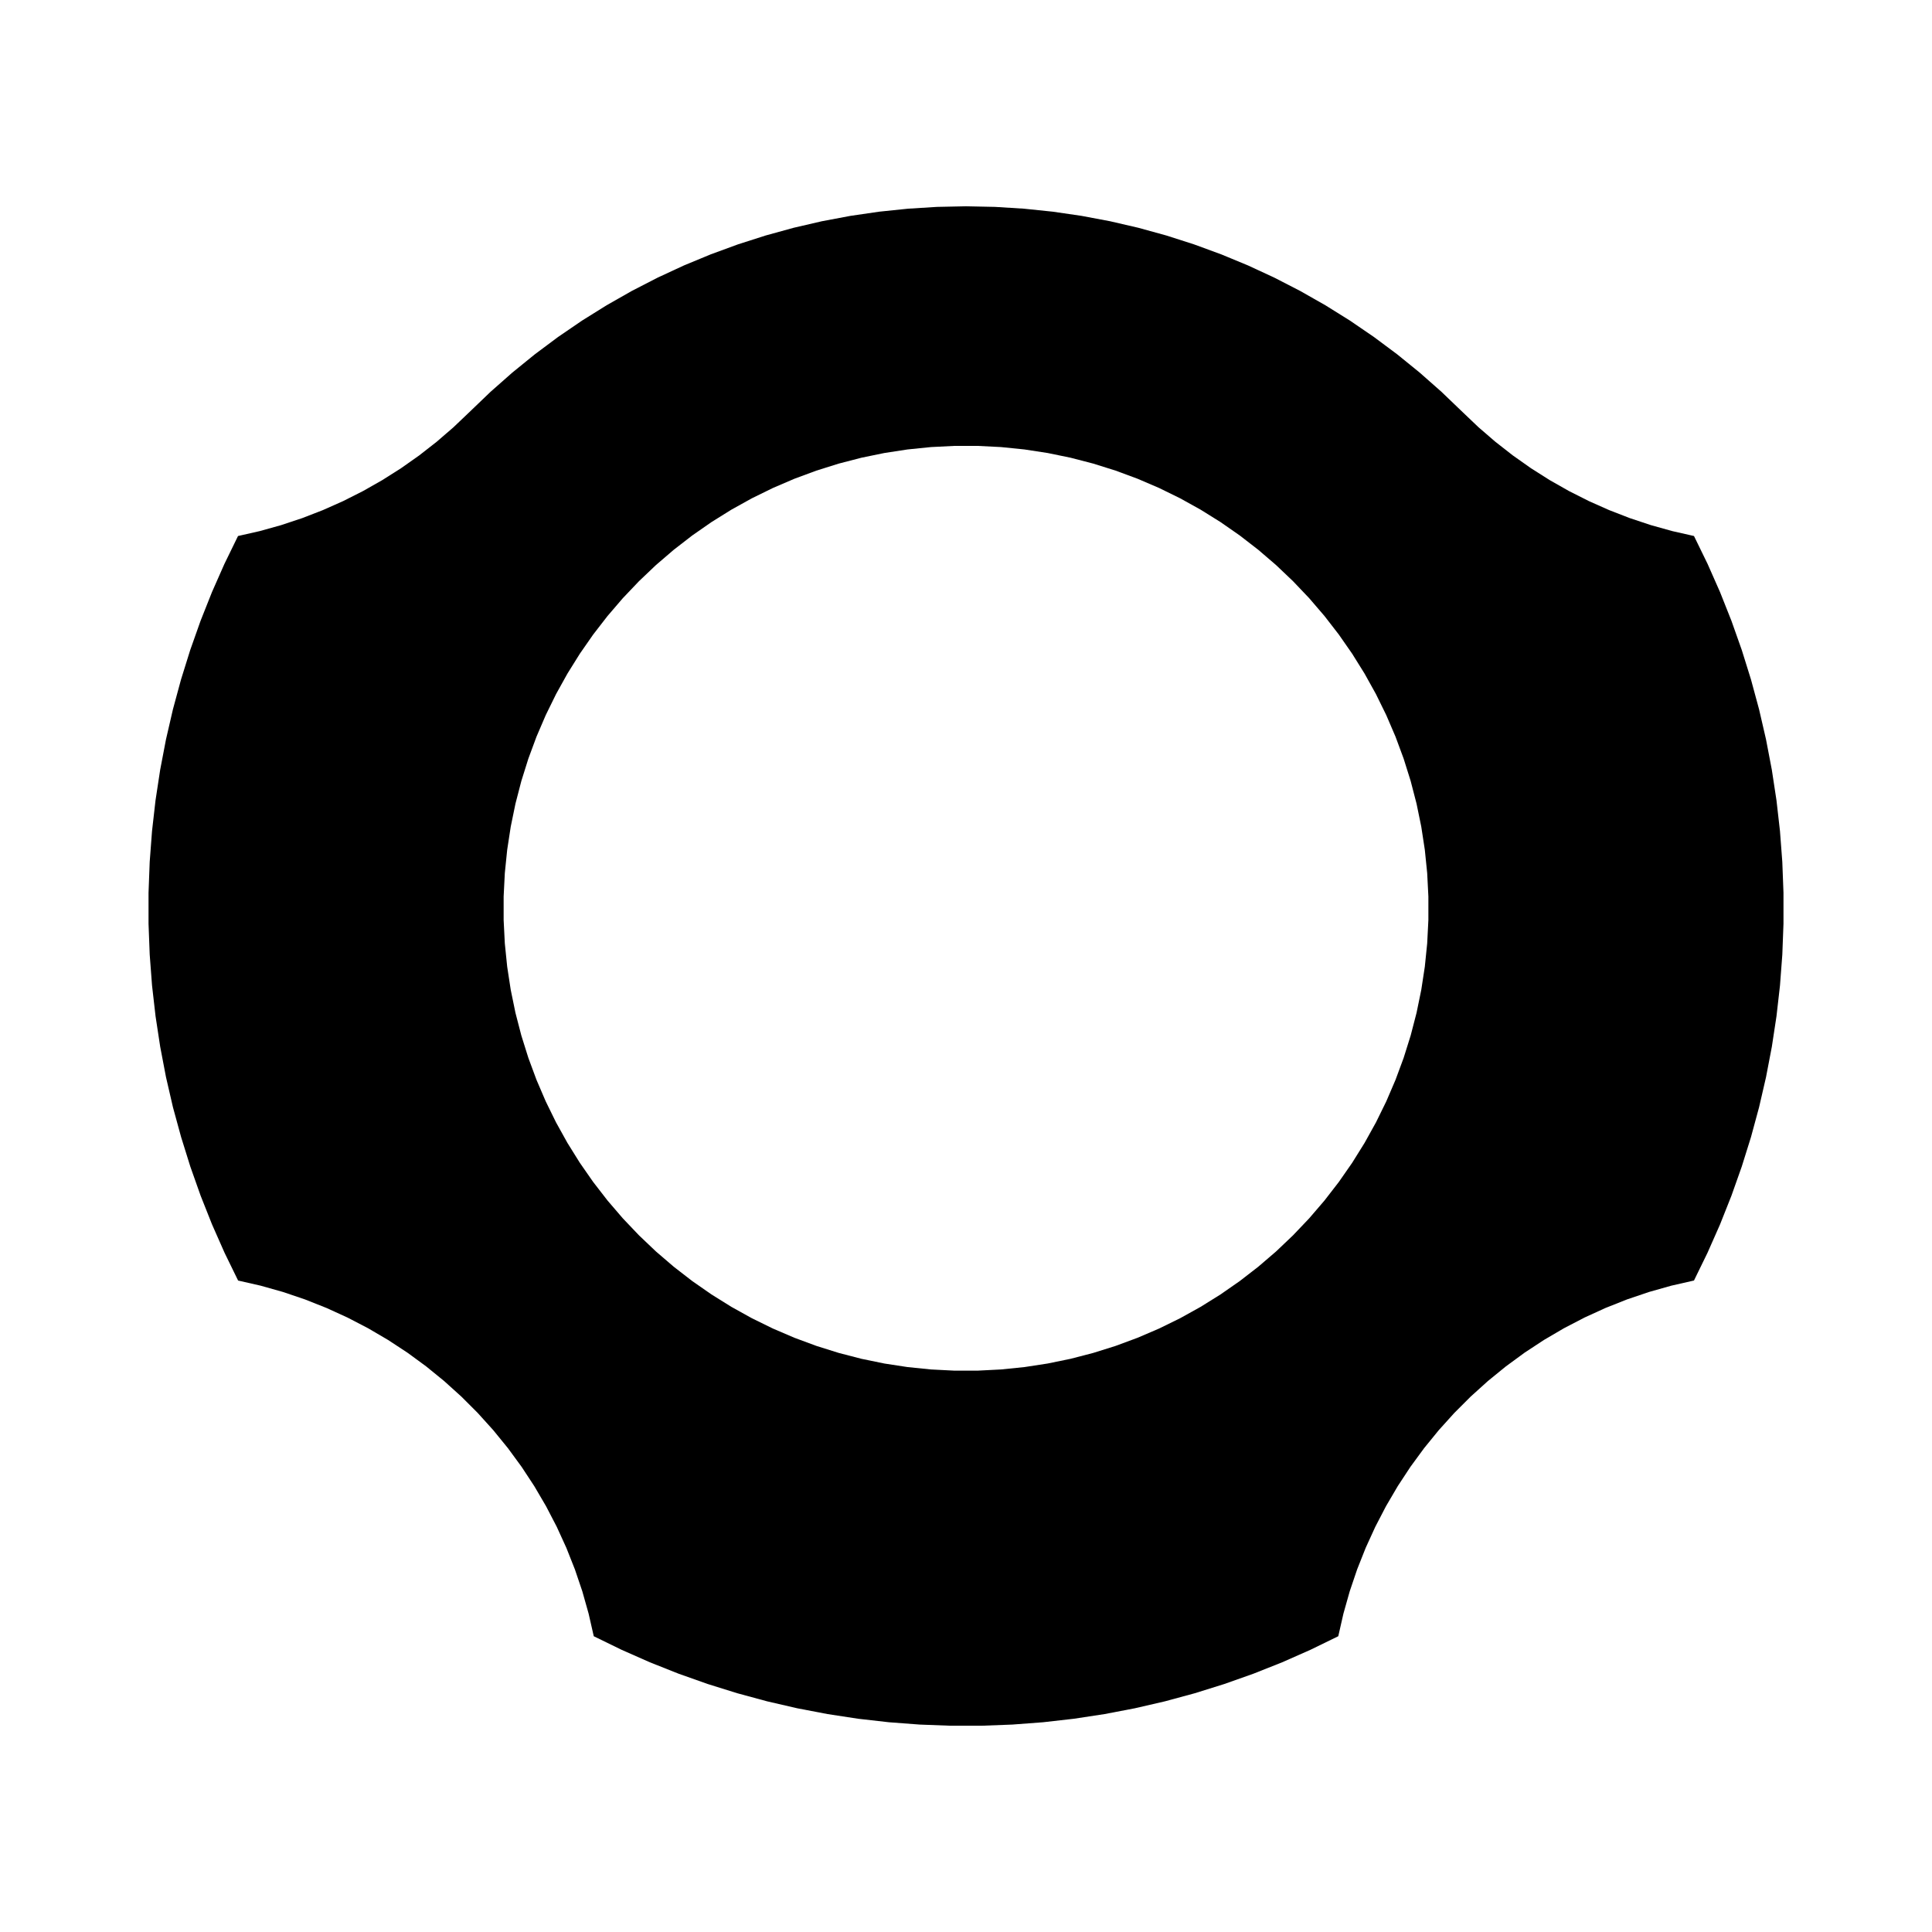 <?xml version="1.0" encoding="UTF-8"?>
<!-- Uploaded to: SVG Find, www.svgrepo.com, Generator: SVG Find Mixer Tools -->
<svg fill="#000000" width="800px" height="800px" version="1.1" viewBox="144 144 512 512" xmlns="http://www.w3.org/2000/svg">
 <path d="m486.67 298.03-4.5-4.281-4.711-4.043-4.91-3.801-5.098-3.547-5.269-3.285-5.43-3.016-5.574-2.734-5.707-2.449-5.824-2.156-5.926-1.859-6.012-1.559-6.082-1.25-6.141-0.941-6.18-0.629-6.199-0.312h-6.211l-6.203 0.312-6.18 0.629-6.137 0.941-6.082 1.25-6.012 1.559-5.926 1.859-5.824 2.156-5.707 2.449-5.574 2.734-5.43 3.016-5.269 3.285-5.098 3.547-4.91 3.801-4.711 4.043-4.5 4.281-4.281 4.5-4.043 4.711-3.801 4.91-3.547 5.098-3.285 5.269-3.016 5.43-2.734 5.574-2.449 5.707-2.156 5.824-1.859 5.926-1.559 6.012-1.25 6.082-0.941 6.137-0.629 6.18-0.312 6.203v6.211l0.312 6.199 0.629 6.18 0.941 6.141 1.25 6.082 1.559 6.012 1.859 5.926 2.156 5.824 2.449 5.707 2.734 5.574 3.016 5.43 3.285 5.269 3.547 5.098 3.801 4.91 4.043 4.711 4.281 4.5 4.5 4.281 4.711 4.043 4.91 3.801 5.098 3.547 5.269 3.285 5.43 3.016 5.574 2.734 5.707 2.449 5.824 2.156 5.926 1.859 6.012 1.559 6.082 1.25 6.137 0.941 6.18 0.629 6.203 0.316h6.211l6.199-0.316 6.18-0.629 6.141-0.941 6.082-1.25 6.012-1.559 5.926-1.859 5.824-2.156 5.707-2.449 5.574-2.734 5.43-3.016 5.269-3.285 5.098-3.547 4.91-3.801 4.711-4.043 4.5-4.281 4.281-4.5 4.043-4.711 3.801-4.91 3.547-5.098 3.285-5.269 3.016-5.43 2.734-5.574 2.449-5.707 2.156-5.824 1.859-5.926 1.559-6.012 1.25-6.082 0.941-6.141 0.629-6.18 0.316-6.199v-6.211l-0.316-6.203-0.629-6.18-0.941-6.137-1.25-6.082-1.559-6.012-1.859-5.926-2.156-5.824-2.449-5.707-2.734-5.574-3.016-5.43-3.285-5.269-3.547-5.098-3.801-4.91-4.043-4.711-4.281-4.5m11.984 279.59-7.363 3.59-7.496 3.312-7.613 3.023-7.723 2.734-7.824 2.445-7.906 2.144-7.984 1.844-8.047 1.539-8.102 1.234-8.141 0.926-8.172 0.617-8.188 0.309h-8.195l-8.188-0.309-8.168-0.617-8.141-0.926-8.098-1.238-8.047-1.539-7.984-1.844-7.906-2.144-7.82-2.441-7.723-2.734-7.613-3.023-7.496-3.312-7.363-3.59-1.363-5.988-1.668-5.91-1.969-5.816-2.262-5.711-2.551-5.586-2.832-5.449-3.106-5.301-3.371-5.133-3.629-4.953-3.879-4.762-4.117-4.559-4.344-4.344-4.559-4.117-4.762-3.879-4.953-3.629-5.133-3.371-5.297-3.106-5.449-2.832-5.586-2.551-5.711-2.266-5.816-1.969-5.91-1.668-5.988-1.363-3.59-7.363-3.312-7.496-3.023-7.613-2.734-7.723-2.441-7.82-2.164-7.914-1.844-7.984-1.535-8.047-1.234-8.102-0.93-8.137-0.617-8.172-0.312-8.188v-8.195l0.309-8.188 0.617-8.168 0.926-8.141 1.234-8.102 1.539-8.047 1.844-7.984 2.144-7.906 2.441-7.82 2.734-7.723 3.023-7.613 3.312-7.496 3.59-7.363 5.742-1.301 5.672-1.582 5.586-1.855 5.488-2.129 5.375-2.391 5.254-2.652 5.117-2.906 4.973-3.152 4.809-3.391 4.641-3.625 4.453-3.848 4.262-4.059 5.551-5.324 5.766-5.09 5.969-4.848 6.164-4.598 6.348-4.336 6.523-4.07 6.684-3.801 6.836-3.519 6.977-3.234 7.106-2.941 7.219-2.648 7.324-2.344 7.414-2.043 7.492-1.734 7.559-1.422 7.609-1.109 7.648-0.793 7.676-0.477 7.688-0.16 7.688 0.16 7.676 0.477 7.648 0.793 7.609 1.109 7.559 1.422 7.492 1.734 7.414 2.043 7.324 2.348 7.219 2.648 7.106 2.941 6.977 3.234 6.836 3.519 6.684 3.797 6.523 4.07 6.348 4.34 6.164 4.594 5.969 4.848 5.766 5.09 5.551 5.324 4.262 4.059 4.457 3.844 4.637 3.625 4.809 3.394 4.969 3.152 5.121 2.906 5.254 2.652 5.379 2.391 5.488 2.129 5.586 1.855 5.668 1.582 5.742 1.301 3.59 7.363 3.312 7.496 3.023 7.613 2.734 7.723 2.441 7.82 2.144 7.906 1.844 7.984 1.539 8.047 1.234 8.102 0.926 8.141 0.617 8.168 0.312 8.191v8.195l-0.309 8.188-0.617 8.172-0.926 8.141-1.234 8.102-1.539 8.047-1.844 7.984-2.144 7.906-2.445 7.816-2.734 7.723-3.023 7.613-3.312 7.496-3.59 7.363-5.988 1.363-5.91 1.668-5.816 1.969-5.711 2.266-5.586 2.551-5.449 2.832-5.301 3.106-5.133 3.371-4.957 3.633-4.762 3.879-4.559 4.117-4.344 4.344-4.117 4.559-3.879 4.762-3.629 4.953-3.371 5.133-3.106 5.301-2.832 5.449-2.551 5.586-2.266 5.711-1.969 5.816-1.668 5.91-1.363 5.988" fill-rule="evenodd"/>
</svg>